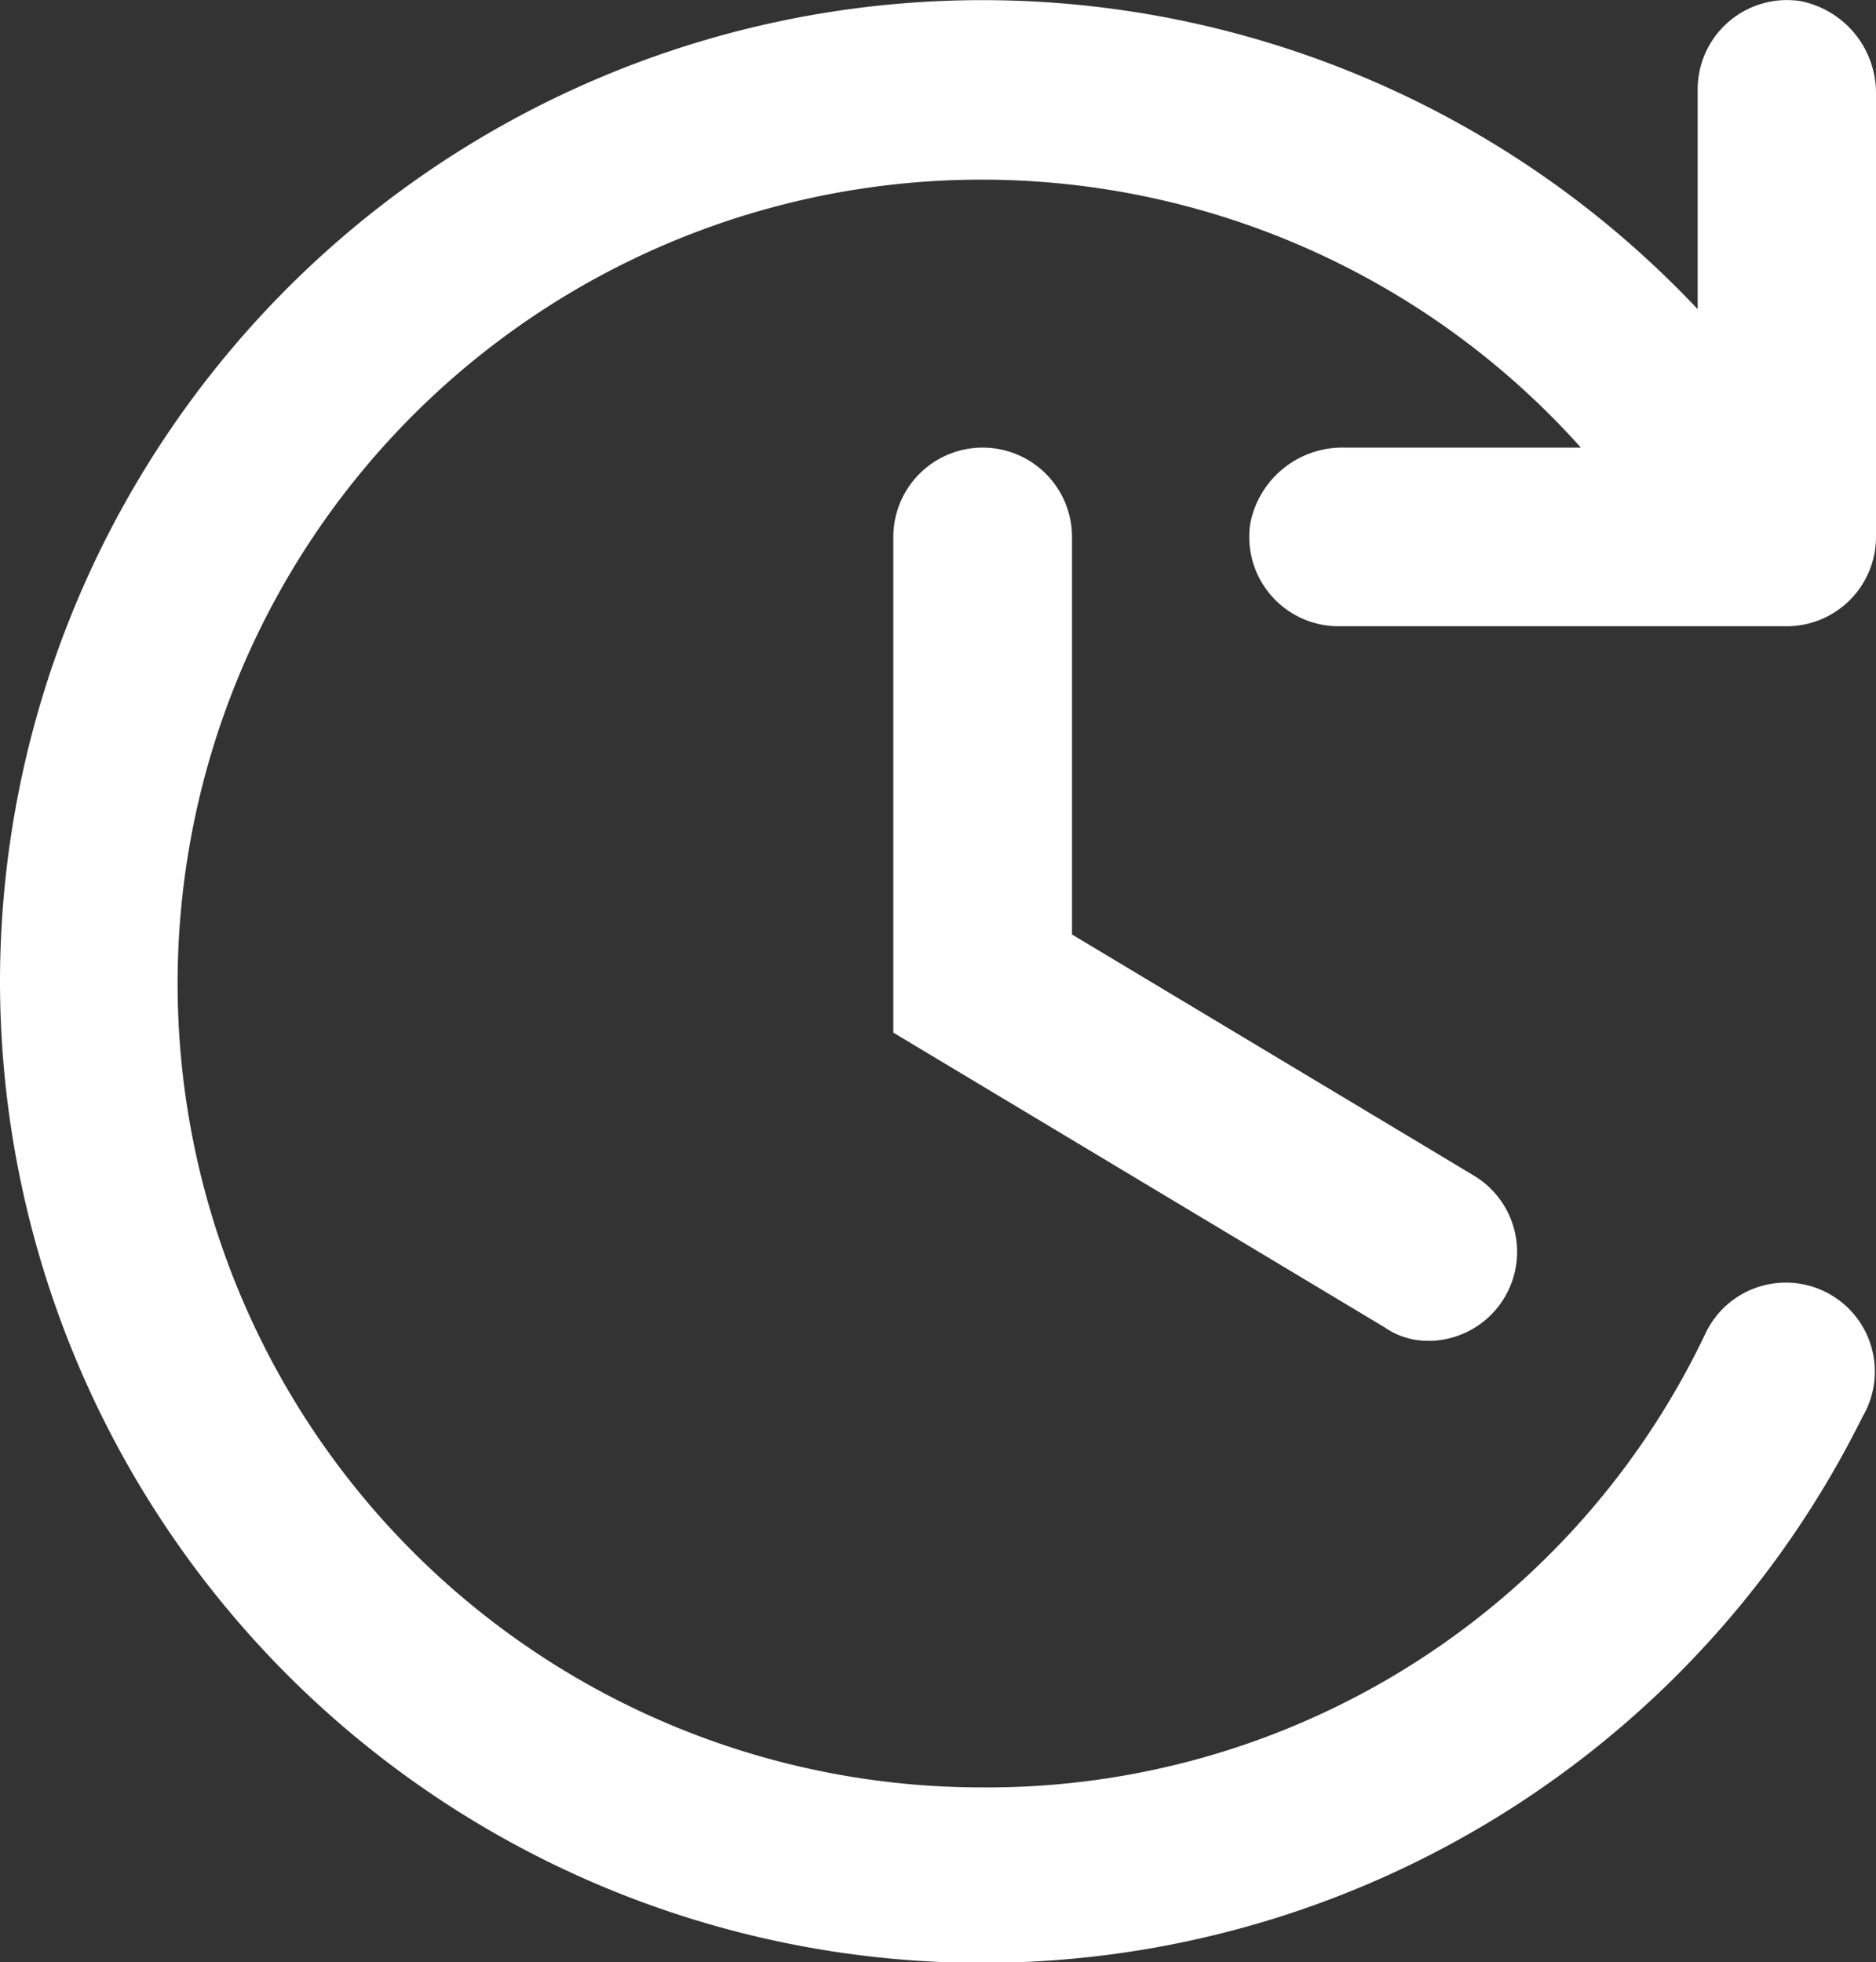 <svg xmlns="http://www.w3.org/2000/svg" width="22.344" height="23.372" viewBox="0 0 22.344 23.372">
  <rect x="0" y="0" width="22.344" height="23.372" fill="#333333" stroke="none"/>
  <g id="グループ_208" data-name="グループ 208" transform="translate(-8010.704 -158.103)">
    <path id="パス_161" data-name="パス 161" d="M2,13.693a11.7,11.7,0,0,0,22.184,5.16,1.06,1.06,0,1,0-1.862-1.011A9.47,9.47,0,0,1,13.7,23.269a9.576,9.576,0,1,1,7.129-15.96h-2.82a1.117,1.117,0,0,0-1.117.9A1.064,1.064,0,0,0,17.96,9.437h5.32a1.064,1.064,0,0,0,1.064-1.064V3.107a1.117,1.117,0,0,0-.9-1.117,1.064,1.064,0,0,0-1.224,1.064V5.66A11.7,11.7,0,0,0,2,13.693Z" transform="translate(8008.704 156.126)" fill="#fff"/>
    <path id="パス_162" data-name="パス 162" d="M28.384,22.64a.9.9,0,0,1-.532-.16L22,18.969V13.064a1.064,1.064,0,1,1,2.128,0V17.8l4.788,2.873a1.06,1.06,0,0,1-.532,1.968Z" transform="translate(7999.344 151.435)" fill="#fff"/>
  </g>
</svg>
